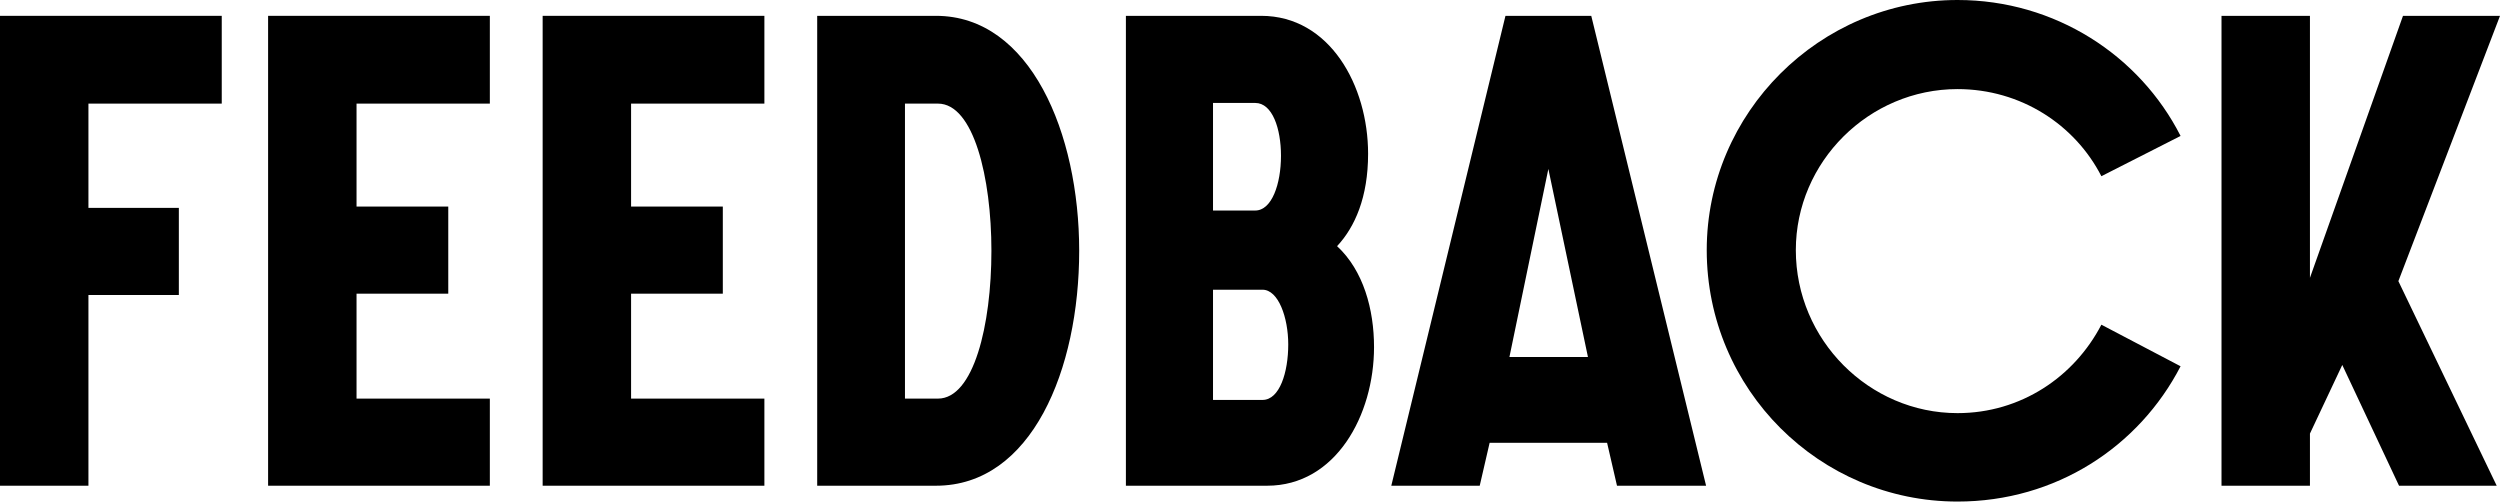 <?xml version="1.0" encoding="UTF-8"?> <svg xmlns="http://www.w3.org/2000/svg" width="788" height="159" viewBox="0 0 788 159" fill="none"> <path d="M0 153.098H27.874V92.982H56.372V65.524H27.874V32.658H69.893V4.992H0V153.098Z" fill="black"></path> <path d="M84.506 153.098H154.398V125.64H112.38V92.566H141.293V65.108H112.38V32.658H154.398V4.992H84.506V153.098Z" fill="black"></path> <path d="M171.043 153.098H240.935V125.64H198.917V92.566H227.83V65.108H198.917V32.658H240.935V4.992H171.043V153.098Z" fill="black"></path> <path d="M257.58 153.098H295.022C325.184 153.098 340.161 116.488 340.161 79.045C340.161 42.019 324.768 4.992 295.022 4.992H257.58V153.098ZM285.246 125.64V32.658H295.646C306.879 32.658 312.495 55.956 312.495 79.045C312.495 102.551 306.879 125.64 295.646 125.64H285.246Z" fill="black"></path> <path d="M354.883 153.098H399.398C421.032 153.098 433.096 130.841 433.096 109.415C433.096 97.558 429.768 85.286 421.448 77.589C427.064 71.557 431.224 62.196 431.224 48.467C431.224 27.042 419.159 4.992 397.526 4.992H354.883V153.098ZM382.341 126.056V91.318H397.942C402.934 91.318 406.055 100.055 406.055 108.583C406.055 117.32 403.35 126.056 397.942 126.056H382.341ZM382.341 66.356V32.45H395.654C401.062 32.45 403.766 40.563 403.766 49.091C403.766 58.036 400.854 66.356 395.654 66.356H382.341Z" fill="black"></path> <path d="M438.536 153.098H466.409L469.53 139.577H506.556L509.676 153.098H537.758L501.564 4.992H474.522L438.536 153.098ZM475.77 112.536L488.043 53.252L500.524 112.536H475.77Z" fill="black"></path> <path d="M662.355 102.343C653.827 118.776 636.978 130.217 617.008 130.217C589.134 130.217 566.045 107.127 566.045 78.837C566.045 50.963 589.134 28.082 617.008 28.082C636.978 28.082 654.035 39.315 662.355 55.54L687.317 42.851C674.42 17.473 647.794 0 617.008 0C573.533 0 537.963 35.57 537.963 78.837C537.963 122.728 573.533 158.091 617.008 158.091C648.002 158.091 674.212 140.825 687.317 115.448L662.355 102.343Z" fill="black"></path> <path d="M700.219 153.098H728.093V136.665L738.285 115.032L756.175 153.098H786.961L755.966 88.614L788.001 4.992H757.423L728.093 87.574V4.992H700.219V153.098Z" fill="black"></path> </svg> 